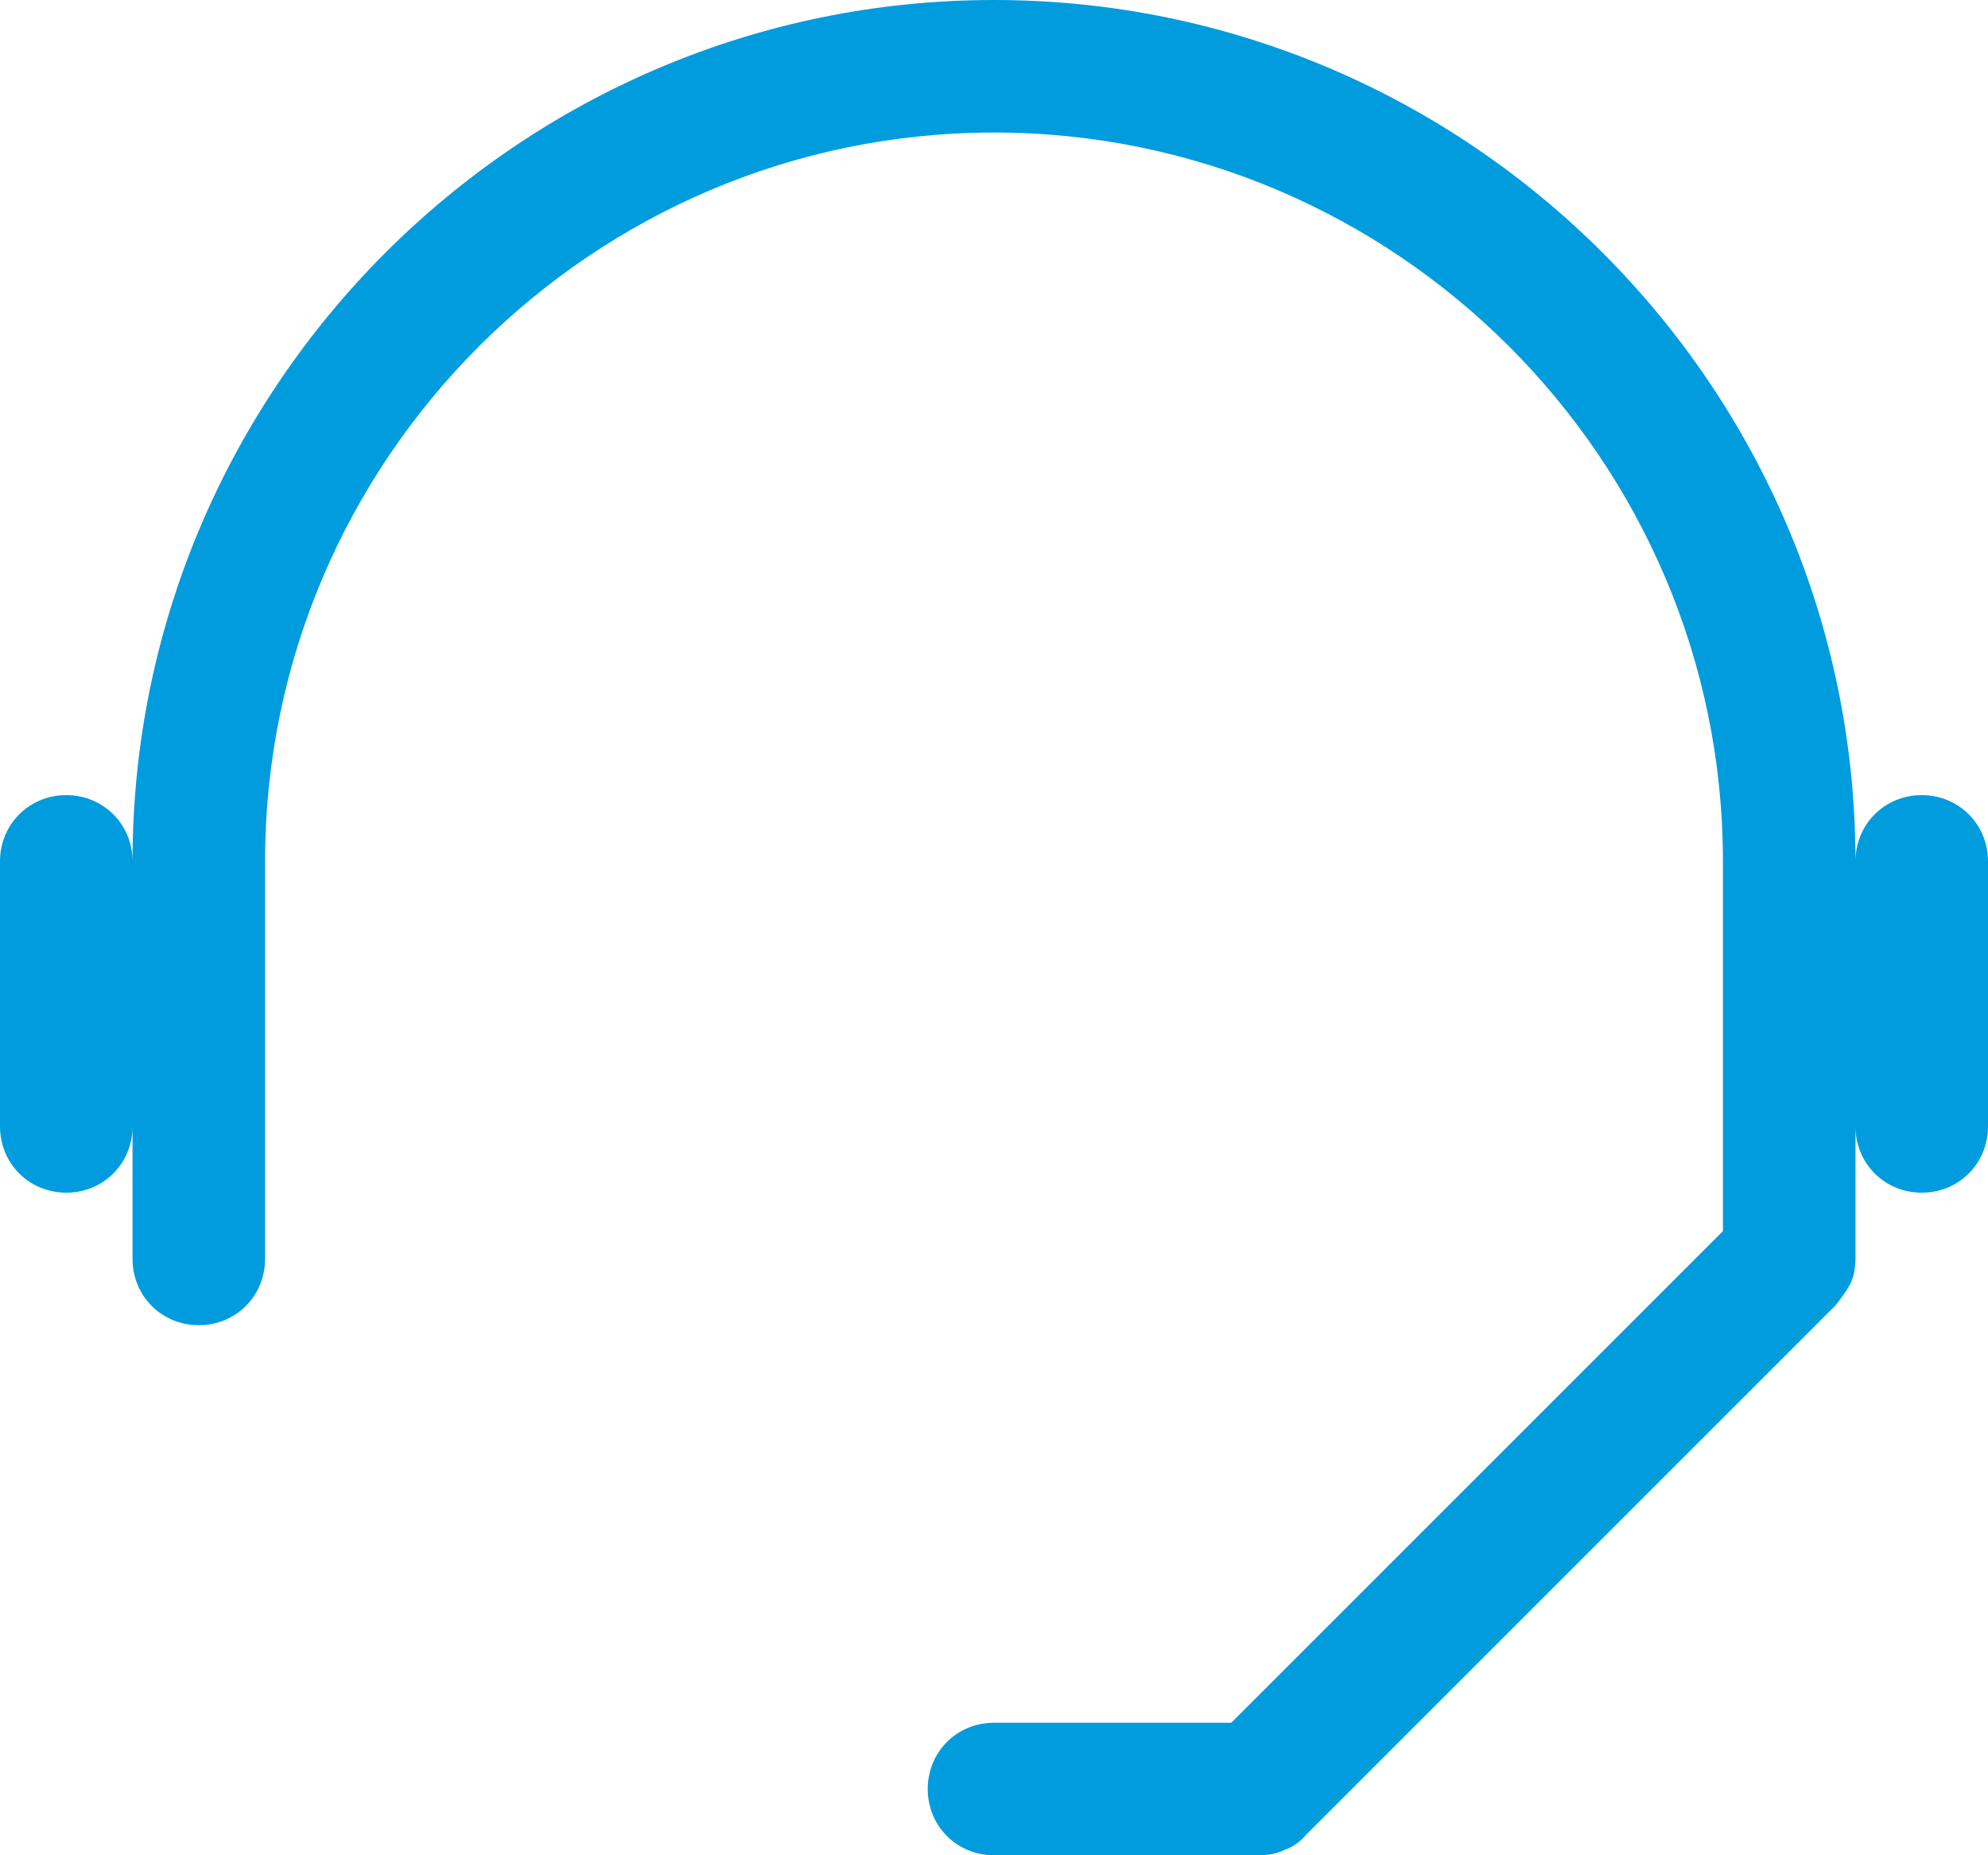 <?xml version="1.0" encoding="UTF-8"?>
<svg id="Layer_1" data-name="Layer 1" xmlns="http://www.w3.org/2000/svg" viewBox="0 0 15 14">
  <defs>
    <style>
      .cls-1 {
        fill: #009cde;
      }
    </style>
  </defs>
  <path class="cls-1" d="M14.5,6c-.28,0-.5.22-.5.5,0-3.58-2.92-6.5-6.5-6.5S1,2.92,1,6.5c0-.28-.22-.5-.5-.5s-.5.22-.5.5v2c0,.28.22.5.5.5s.5-.22.5-.5v1c0,.28.22.5.5.5s.5-.22.5-.5v-3C2,3.47,4.47,1,7.5,1s5.5,2.47,5.5,5.5v2.79l-3.71,3.71h-1.79c-.28,0-.5.22-.5.5s.22.5.5.5h2c.06,0,.13-.01.19-.04.06-.02.12-.06.16-.11l4-4s.08-.1.11-.16c.03-.06.04-.13.04-.19v-1c0,.28.22.5.5.5s.5-.22.5-.5v-2c0-.28-.22-.5-.5-.5Z"/>
</svg>